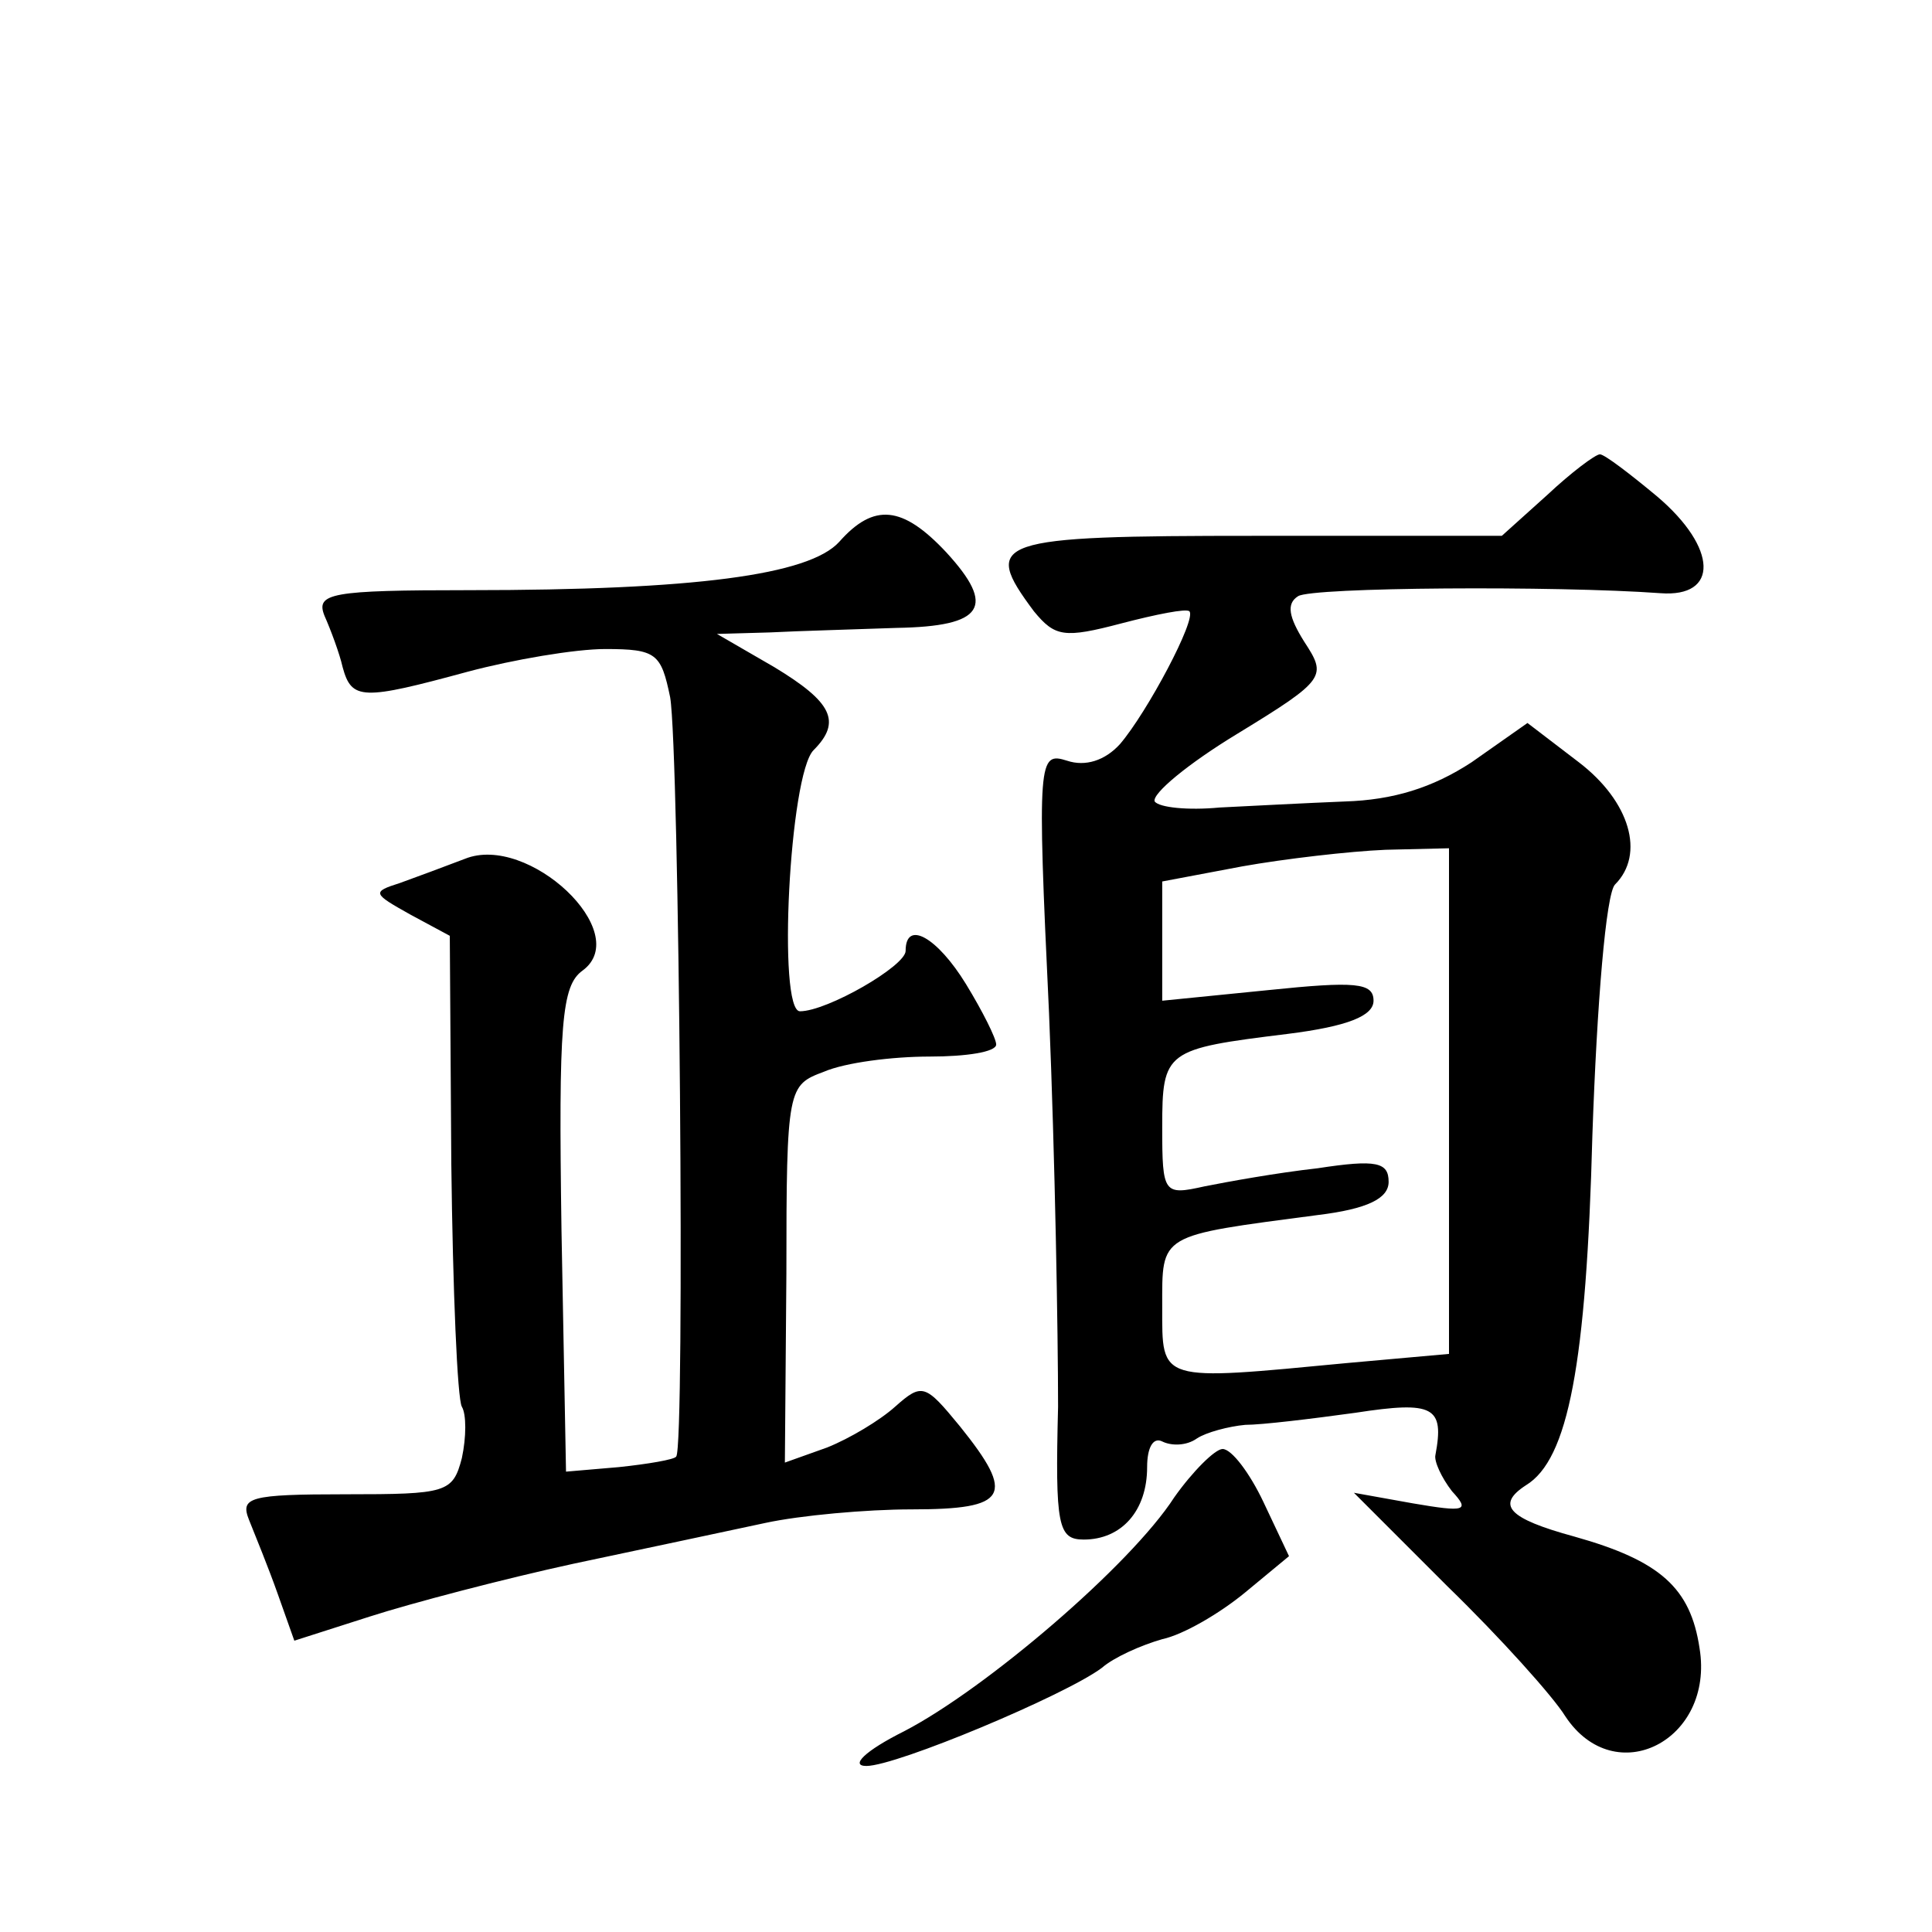 <?xml version="1.0" standalone="no"?>
<!DOCTYPE svg PUBLIC "-//W3C//DTD SVG 20010904//EN"
 "http://www.w3.org/TR/2001/REC-SVG-20010904/DTD/svg10.dtd">
<svg version="1.0" xmlns="http://www.w3.org/2000/svg"
 width="128pt" height="128pt" viewBox="0 0 128 128"
 preserveAspectRatio="xMidYMid meet">
<g transform="translate(0,128) scale(0.1,-0.1)"
fill="#0" stroke="none">
<path d="M1025 952 l-30 -27 -163 0 c-174 0 -182 -3 -147 -50 14 -17 20 -18 58
-8 23 6 43 10 45 8 5 -5 -28 -67 -46 -88 -10 -11 -23 -15 -35 -11 -19 6 -20 2 -12
-167 4 -96 6 -213 6 -261 -2 -79 0 -88 17 -88 25 0 42 19 42 48 0 13 4 20 10 17
6 -3 16 -3 23 2 6 4 21 8 32 9 11 0 44 4 73 8 52 8 59 4 53 -28 -1 -4 4 -15 11
-24 12 -13 9 -14 -26 -8 l-39 7 62 -62 c35 -34 70 -73 78 -86 33 -50 99 -16 89
45 -6 40 -26 58 -83 74 -44 12 -52 21 -32 34 28 17 40 80 44 232 3 87 9 160 15
166 20 20 10 55 -24 81 l-34 26 -37 -26 c-26 -17 -52 -25 -84 -26 -25 -1 -63 -3
-83 -4 -21 -2 -40 0 -43 4 -2 5 22 25 55 45 59 36 59 38 44 61 -10 16 -12 25 -4
30 9 6 171 7 240 2 39 -3 38 30 -2 64 -18 15 -35 28 -38 28 -3 0 -19 -12 -35 -27z
m-65 -401 l0 -168 -67 -6 c-126 -12 -123 -13 -123 37 0 49 -3 47 103 61 33 4 47
11 47 22 0 13 -8 15 -47 9 -27 -3 -60 -9 -75 -12 -27 -6 -28 -5 -28 39 0 51 2 52
83 62 40 5 57 12 57 22 0 12 -12 13 -70 7 l-70 -7 0 40 0 39 53 10 c28 5 71 10
95 11 l42 1 0 -167z M556 921 c-20 -22 -96 -32 -245 -32 -92 0 -102 -2 -96 -17
4 -9 10 -25 12 -34 6 -22 13 -22 83 -3 30 8 71 15 91 15 34 0 37 -3 43 -32 6 -35
10 -497 4 -503 -1 -2 -19 -5 -38 -7 l-35 -3 -3 160 c-2 137 0 162 14 172 34 25
-36 91 -78 74 -13 -5 -32 -12 -43 -16 -19 -6 -18 -7 7 -21 l26 -14 1 -151 c1 -84
4 -156 7 -161 3 -5 3 -20 0 -34 -6 -23 -10 -24 -77 -24 -64 0 -70 -2 -64 -17 4
-10 13 -32 19 -49 l11 -31 50 16 c28 9 89 25 135 35 47 10 104 22 127 27 23 5 67
9 97 9 64 0 69 9 32 55 -23 28 -25 29 -43 13 -10 -9 -30 -21 -45 -27 l-28 -10 1
125 c0 124 1 125 25 134 14 6 45 10 70 10 24 0 44 3 44 8 0 4 -9 22 -20 40 -19
31 -40 43 -40 22 0 -10 -52 -40 -70 -40 -15 0 -7 157 9 173 19 19 12 32 -26 55
l-38 22 35 1 c19 1 57 2 84 3 58 1 66 14 33 50 -29 31 -48 33 -71 7z M778 288 c-29
-45 -125 -127 -179 -155 -26 -13 -36 -23 -25 -23 20 0 132 47 156 65 8 7 26 15
40 19 14 3 38 17 55 31 l29 24 -17 36 c-9 19 -21 35 -27 35 -5 0 -20 -15 -32 -32z"/>
</g>
</svg>

